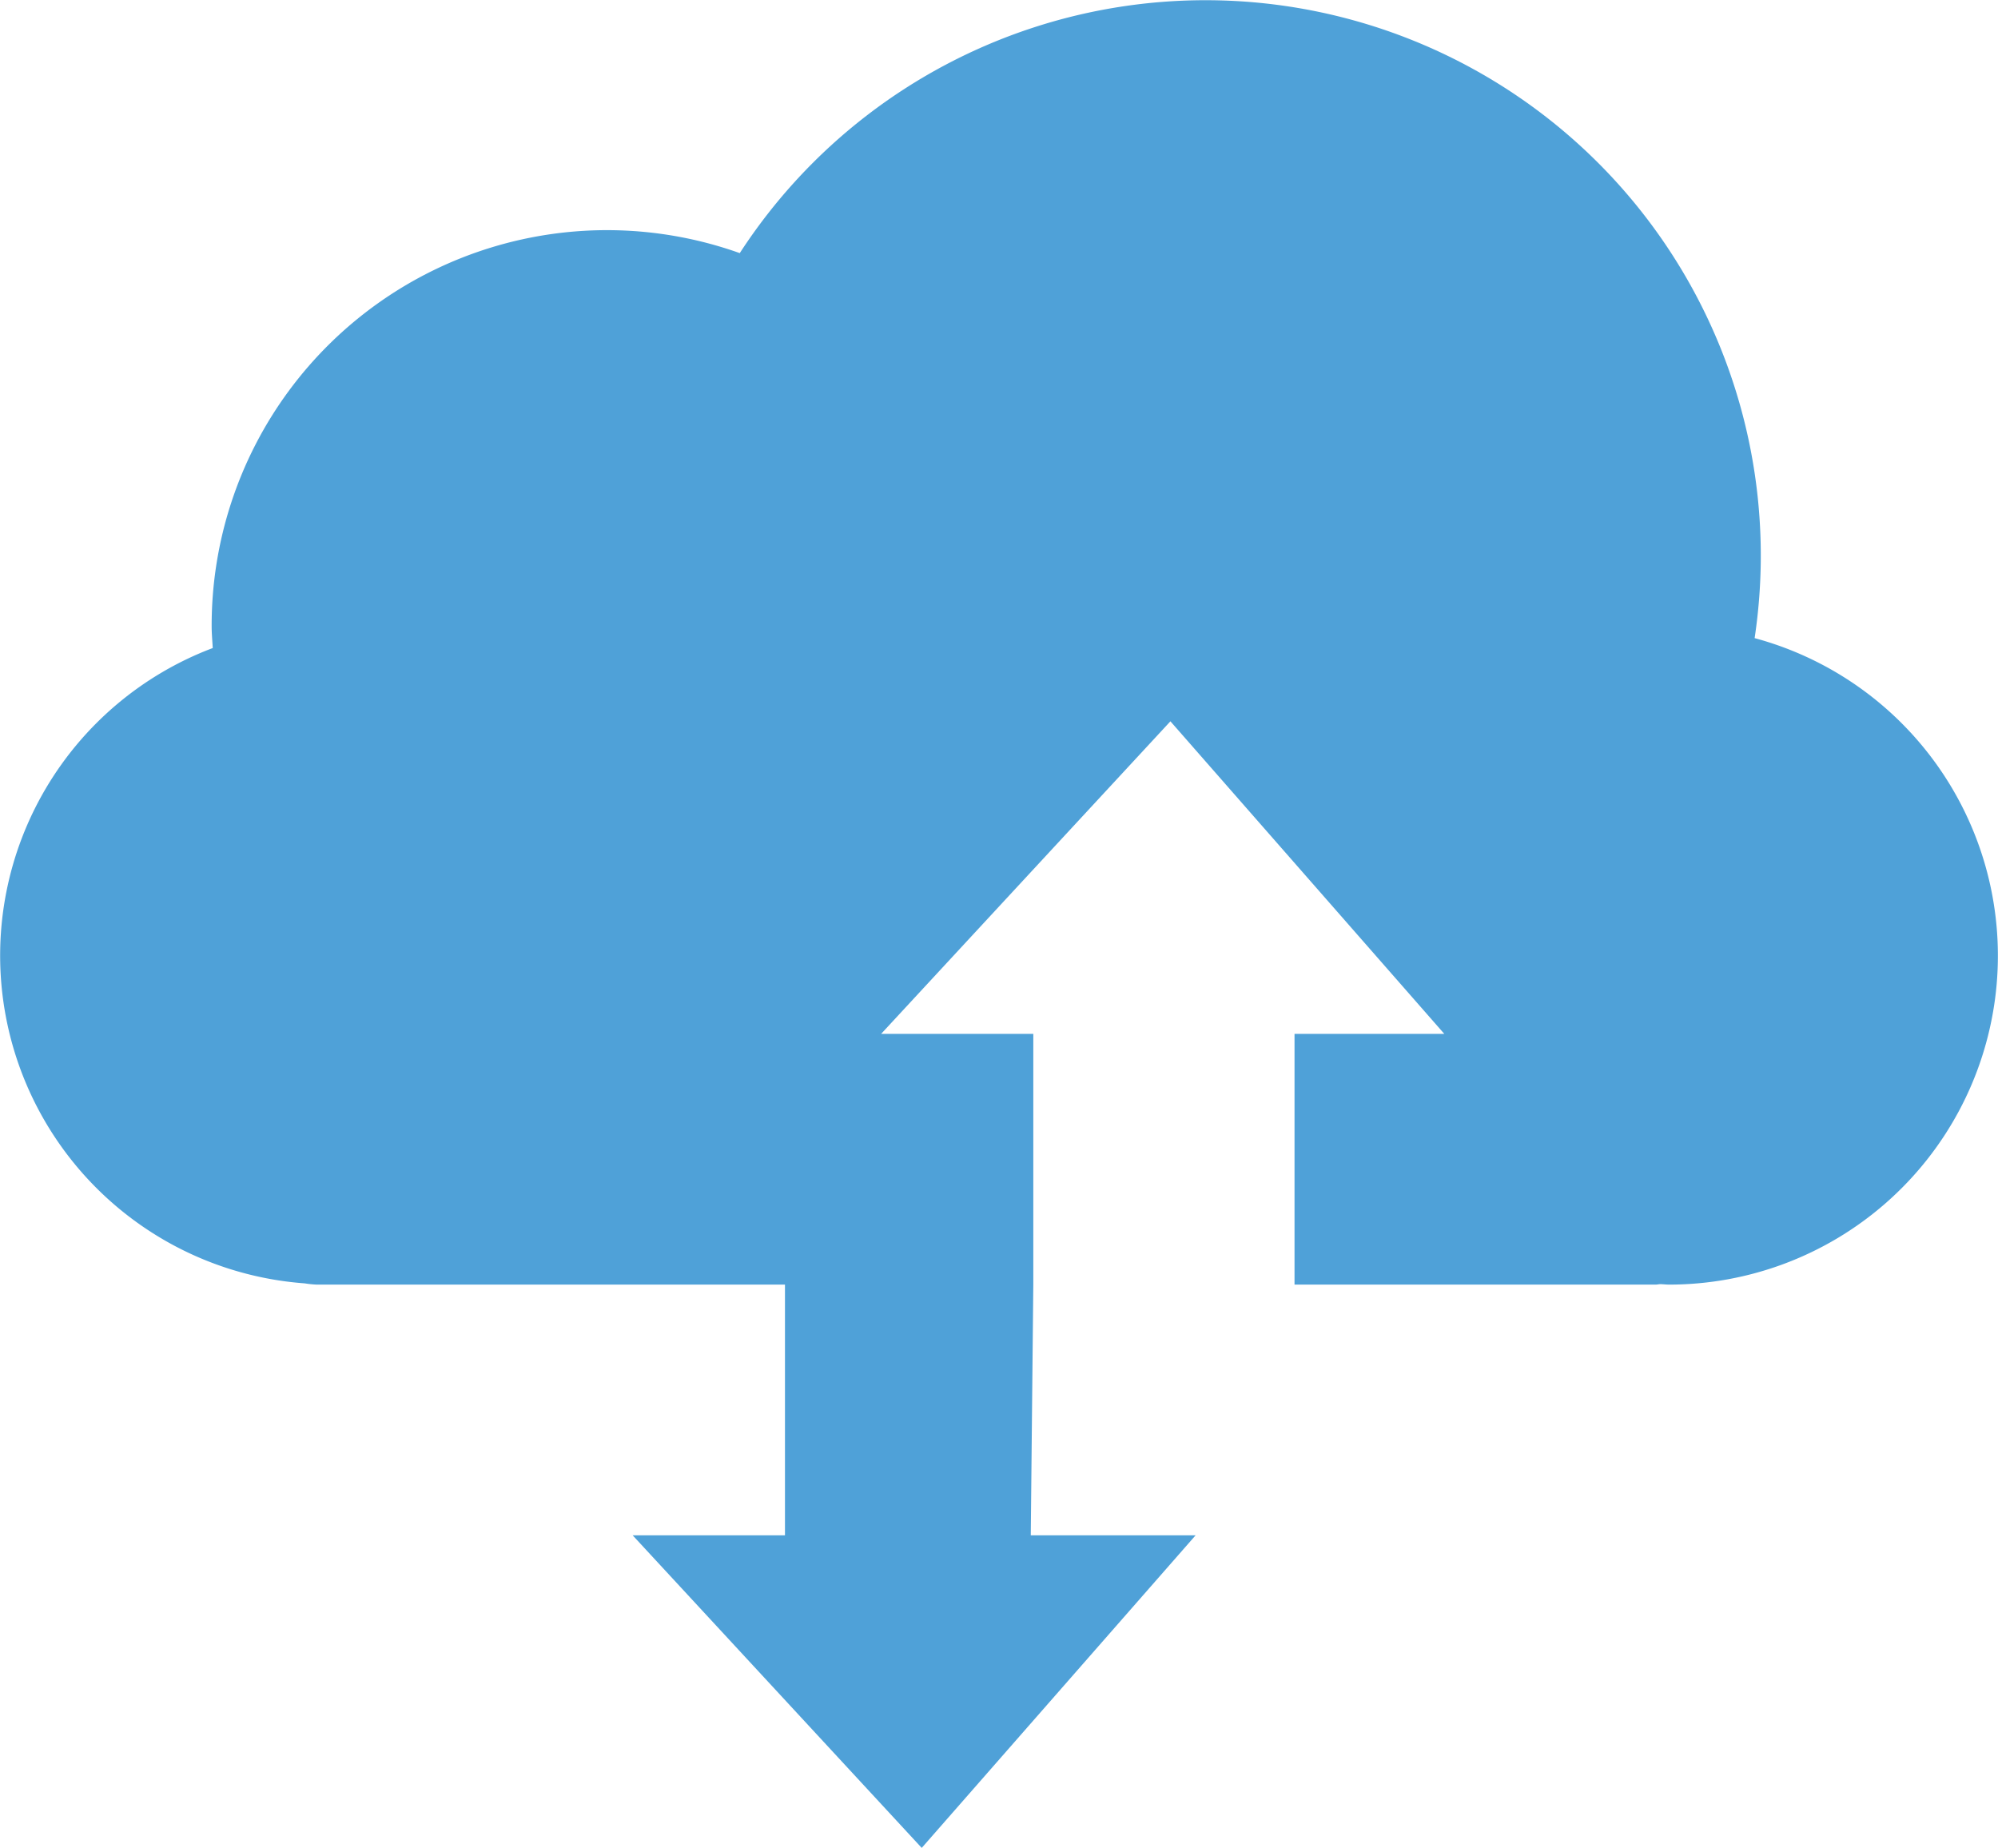 <svg xmlns="http://www.w3.org/2000/svg" width="72.45" height="66.998" viewBox="0 0 72.45 66.998">
  <path id="パス_4310" data-name="パス 4310" d="M591.284,208.095a20.136,20.136,0,0,0-36.8-13.959,14.336,14.336,0,0,0-19.15,13.537c0,.264.026.522.039.782a11.917,11.917,0,0,0,3.332,23.034,3.723,3.723,0,0,0,.442.045h16.976v9.09H550.6l10.482,11.333,9.931-11.333h-5.977l.092-9.09v-9.091h-5.518L570.1,211.111l9.931,11.332H574.6v9.091h13.094c.056,0,.107-.014.161-.016.108,0,.214.016.324.016a11.925,11.925,0,0,0,3.105-23.439Z" transform="translate(-527.659 -184.959)" fill="#4fa1d8"/>
</svg>
